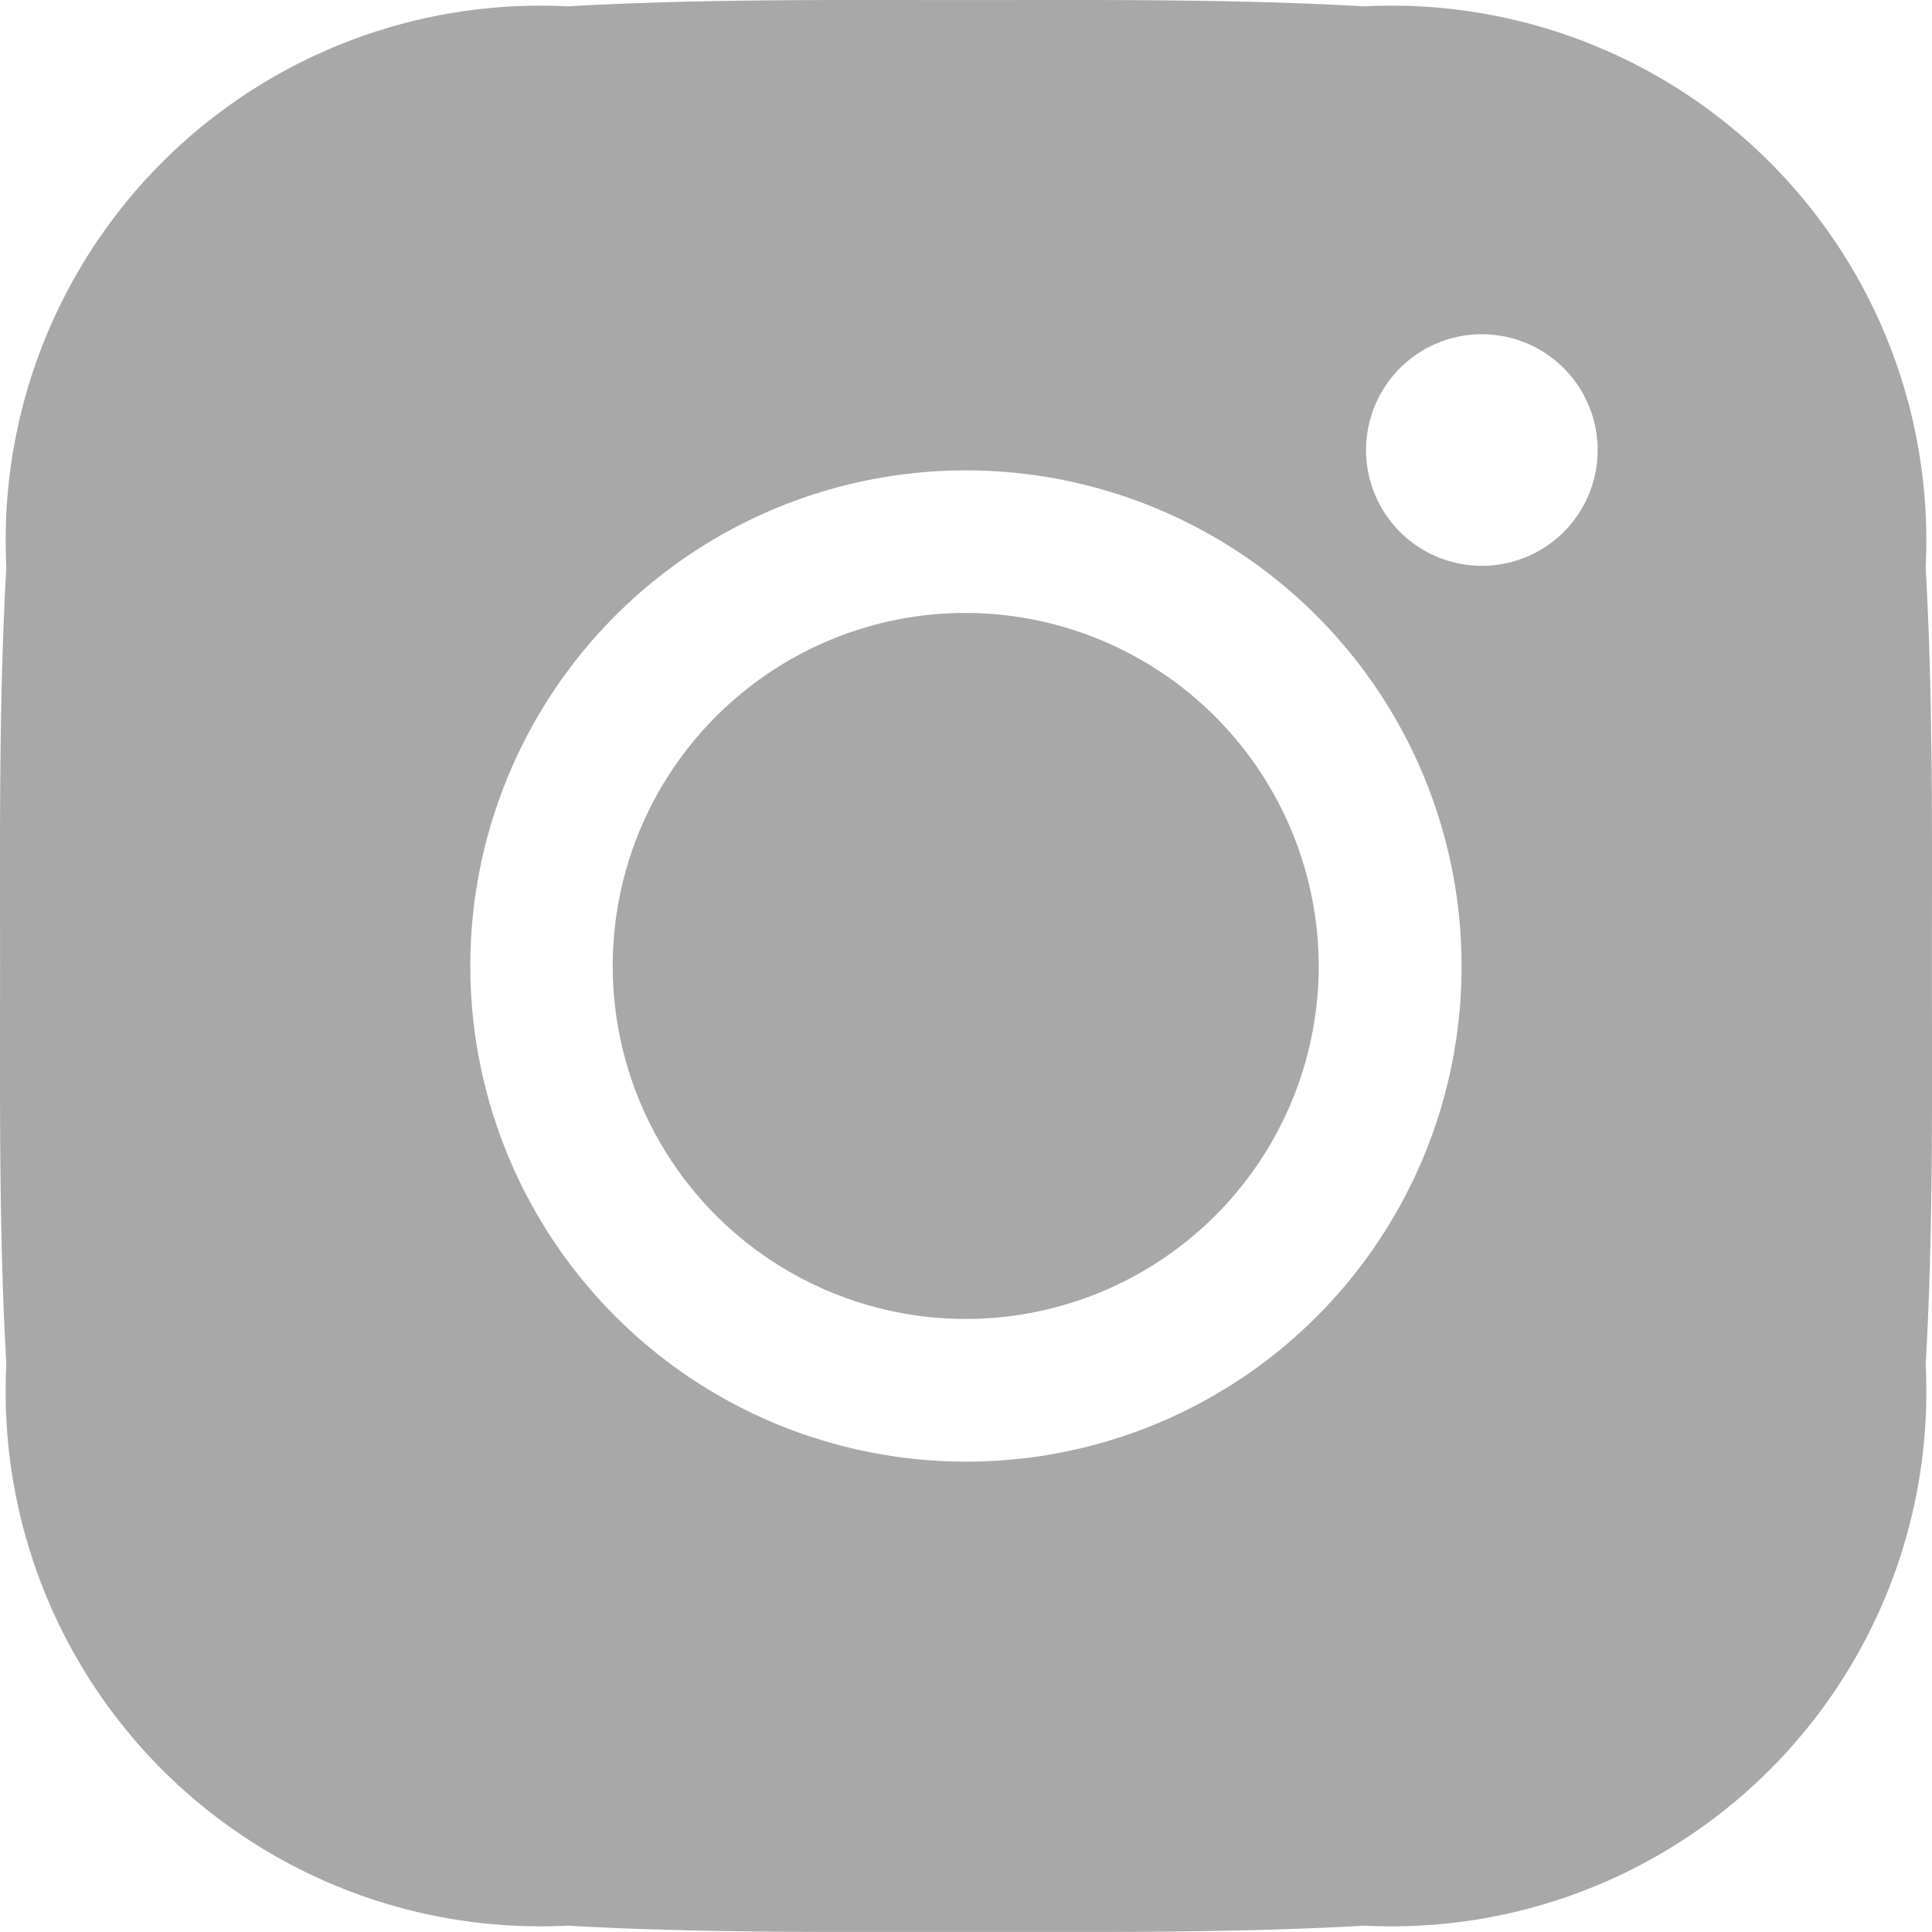<svg xmlns="http://www.w3.org/2000/svg" width="28" height="27.999" viewBox="0 0 28 27.999"><defs><style>.a{fill:#a8a8a8;}</style></defs><path class="a" d="M383.816,378.7a5.116,5.116,0,1,0,5.116,5.116A5.127,5.127,0,0,0,383.816,378.7Z" transform="translate(-369.82 -369.817)"/><path class="a" d="M140.369,126.27c0-1.933.018-3.849-.091-5.779a7.747,7.747,0,0,0-8.129-8.129c-1.933-.109-3.849-.091-5.779-.091s-3.849-.018-5.779.091a7.747,7.747,0,0,0-8.129,8.129c-.109,1.933-.091,3.849-.091,5.779s-.018,3.849.091,5.779a7.747,7.747,0,0,0,8.129,8.129c1.933.109,3.849.091,5.779.091s3.849.018,5.779-.091a7.747,7.747,0,0,0,8.129-8.129C140.39,130.119,140.369,128.2,140.369,126.27Zm-14,7.183a7.183,7.183,0,1,1,7.183-7.183A7.173,7.173,0,0,1,126.367,133.453Zm7.477-12.983a1.678,1.678,0,1,1,1.678-1.678A1.676,1.676,0,0,1,133.844,120.47Z" transform="translate(-112.37 -112.27)"/></svg>